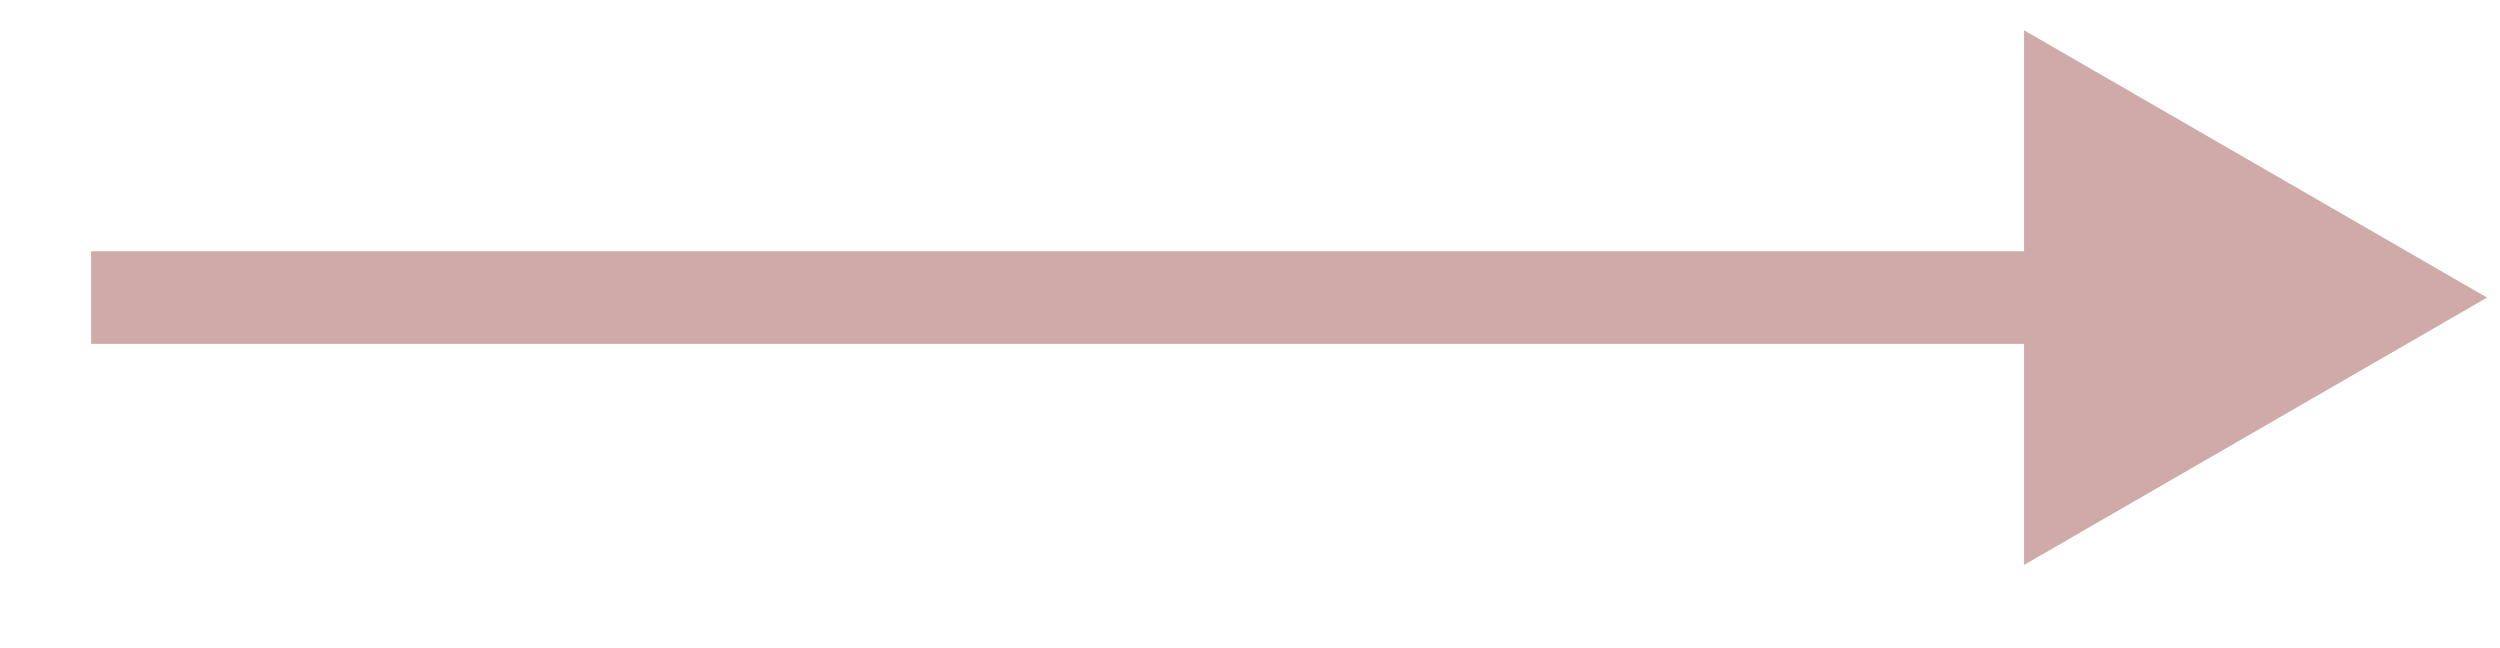 <?xml version="1.0" encoding="UTF-8"?> <svg xmlns="http://www.w3.org/2000/svg" width="27" height="7" viewBox="0 0 27 7" fill="none"><path d="M26.86 3.214L21.86 0.327V6.101L26.86 3.214ZM0.984 3.714H22.36V2.714H0.984V3.714Z" fill="#D0AAA9"></path></svg> 